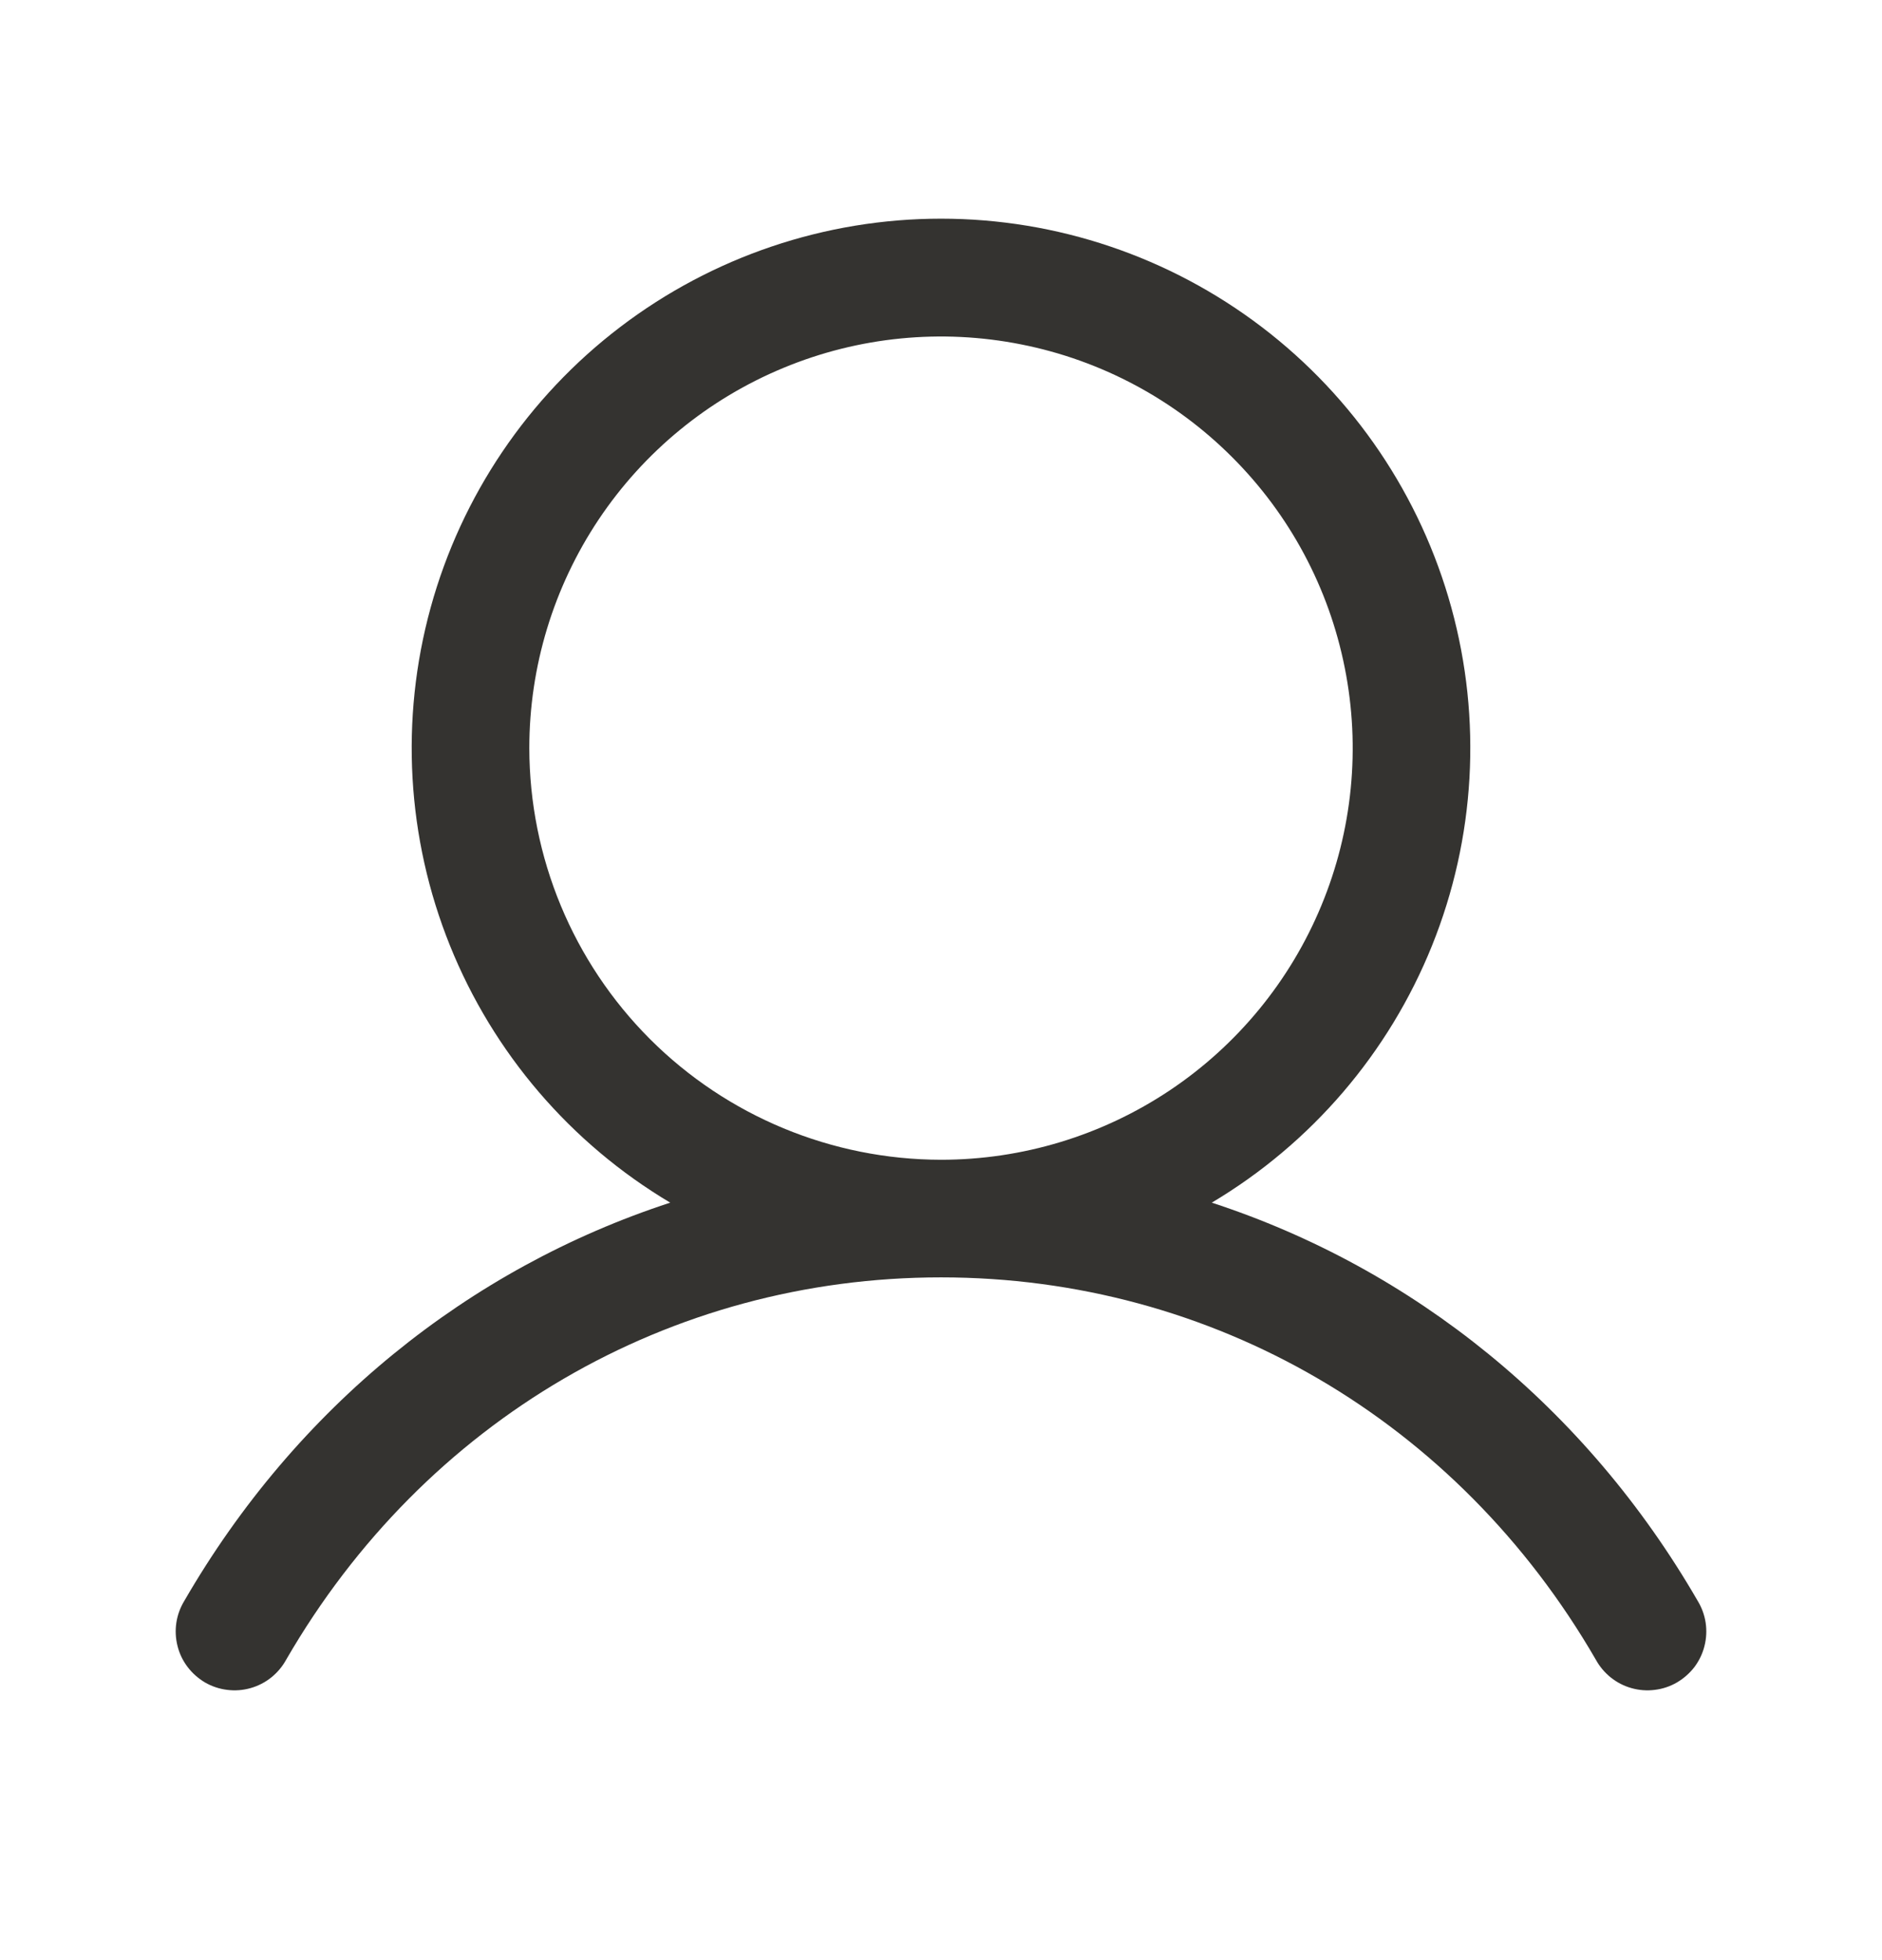 <svg width="24" height="25" viewBox="0 0 24 25" fill="none" xmlns="http://www.w3.org/2000/svg">
<g id="People/User">
<path id="Vector" d="M21.649 20.417C20.221 17.948 18.021 16.178 15.453 15.339C16.723 14.583 17.71 13.431 18.262 12.06C18.814 10.689 18.9 9.174 18.508 7.749C18.116 6.324 17.267 5.067 16.091 4.171C14.915 3.275 13.478 2.789 12 2.789C10.522 2.789 9.085 3.275 7.909 4.171C6.733 5.067 5.884 6.324 5.492 7.749C5.1 9.174 5.186 10.689 5.738 12.06C6.29 13.431 7.277 14.583 8.547 15.339C5.979 16.178 3.779 17.948 2.351 20.417C2.299 20.502 2.264 20.597 2.249 20.696C2.234 20.795 2.239 20.896 2.264 20.994C2.288 21.091 2.332 21.182 2.393 21.262C2.453 21.341 2.529 21.408 2.615 21.459C2.702 21.509 2.798 21.541 2.897 21.553C2.997 21.566 3.098 21.558 3.194 21.531C3.29 21.504 3.38 21.458 3.459 21.395C3.537 21.332 3.602 21.255 3.65 21.167C5.416 18.114 8.538 16.292 12 16.292C15.462 16.292 18.584 18.114 20.35 21.167C20.398 21.255 20.463 21.332 20.541 21.395C20.62 21.458 20.709 21.504 20.806 21.531C20.902 21.558 21.003 21.566 21.103 21.553C21.202 21.541 21.298 21.509 21.384 21.459C21.471 21.408 21.547 21.341 21.608 21.262C21.668 21.182 21.712 21.091 21.736 20.994C21.761 20.896 21.766 20.795 21.751 20.696C21.736 20.597 21.701 20.502 21.649 20.417ZM6.75 9.542C6.75 8.504 7.058 7.489 7.635 6.625C8.212 5.762 9.032 5.089 9.991 4.692C10.95 4.294 12.006 4.19 13.024 4.393C14.043 4.595 14.978 5.095 15.712 5.83C16.447 6.564 16.947 7.499 17.149 8.518C17.352 9.536 17.248 10.592 16.85 11.551C16.453 12.51 15.78 13.33 14.917 13.907C14.053 14.484 13.038 14.792 12 14.792C10.608 14.79 9.274 14.237 8.289 13.253C7.305 12.268 6.752 10.934 6.75 9.542Z" fill="#343330"/>
</g>
</svg>
